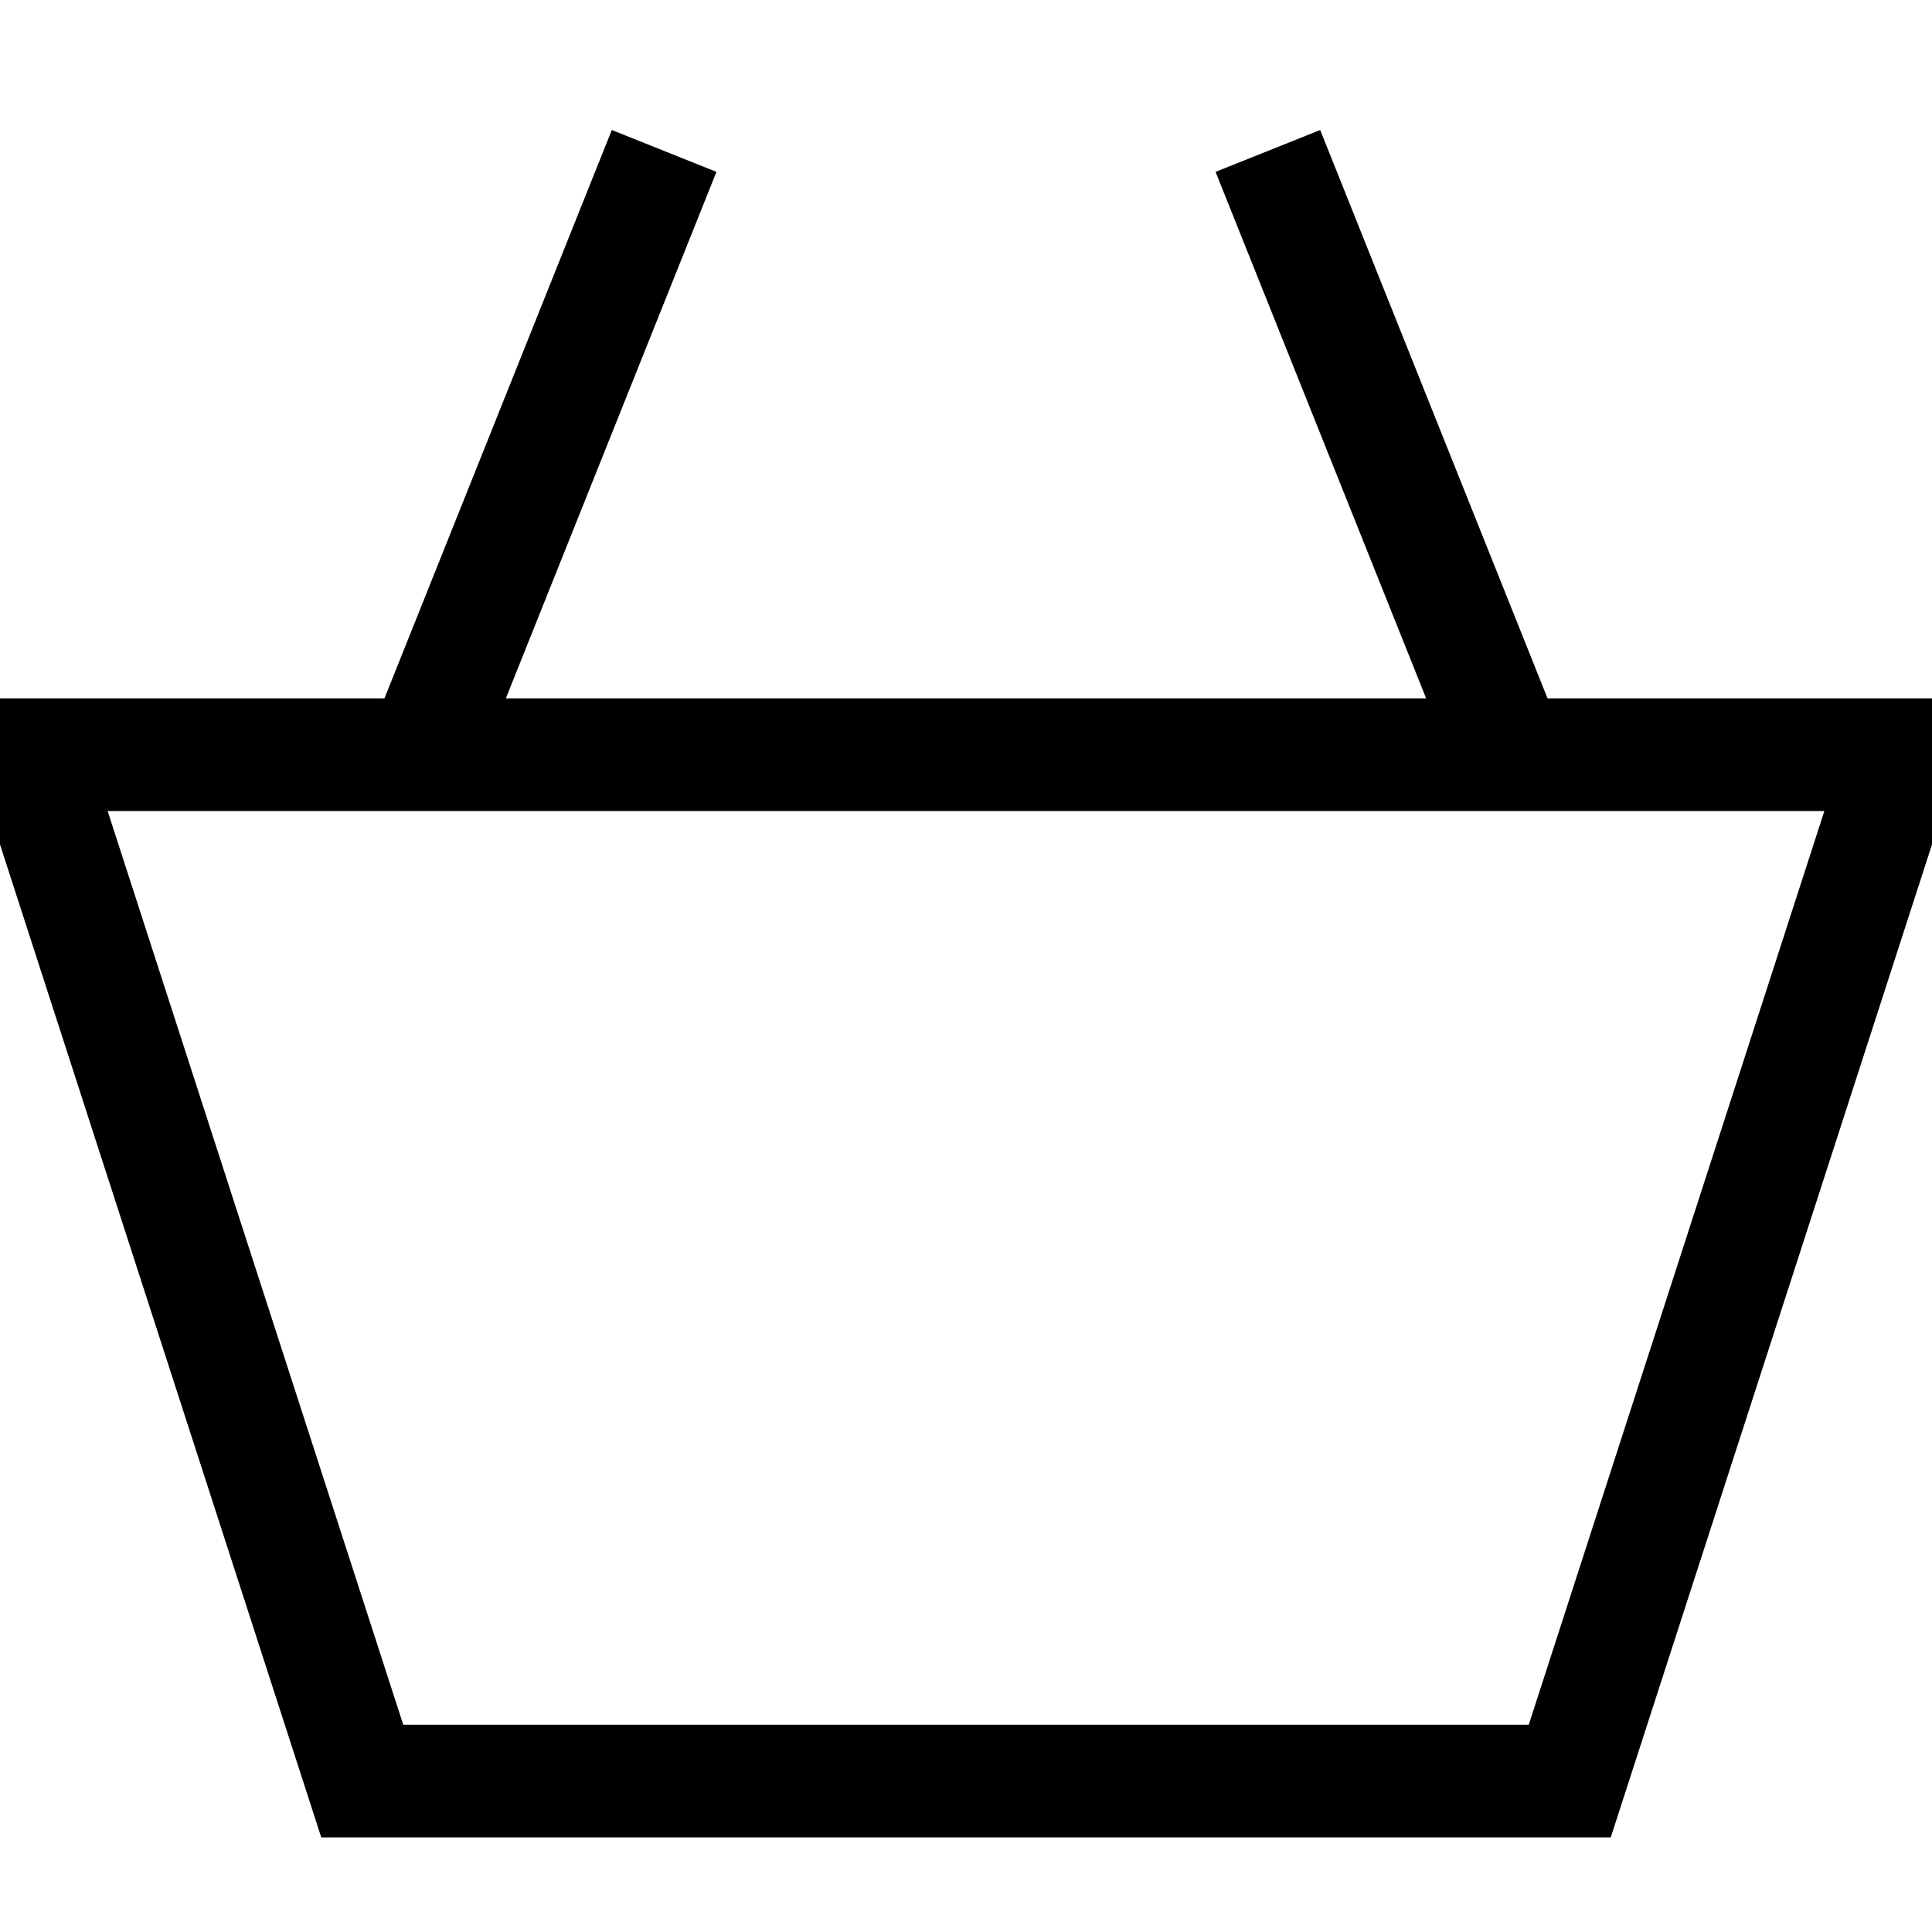 <?xml version="1.0" encoding="UTF-8"?> <svg xmlns="http://www.w3.org/2000/svg" width="24" height="24" viewBox="0 0 24 24" fill="none"><g clip-path="url(#clip0_142_338)"><path d="M0.375 9.375L4.5 22.125H19.5L23.625 9.375H0.375Z" stroke="black" stroke-width="1.4" stroke-miterlimit="10"></path><path d="M5.25 9.375L8.25 1.875" stroke="black" stroke-width="1.4" stroke-miterlimit="10"></path><path d="M18.75 9.375L15.75 1.875" stroke="black" stroke-width="1.4" stroke-miterlimit="10"></path></g><defs><clipPath id="clip0_142_338"><rect width="24" height="24" fill="white"></rect></clipPath></defs></svg> 